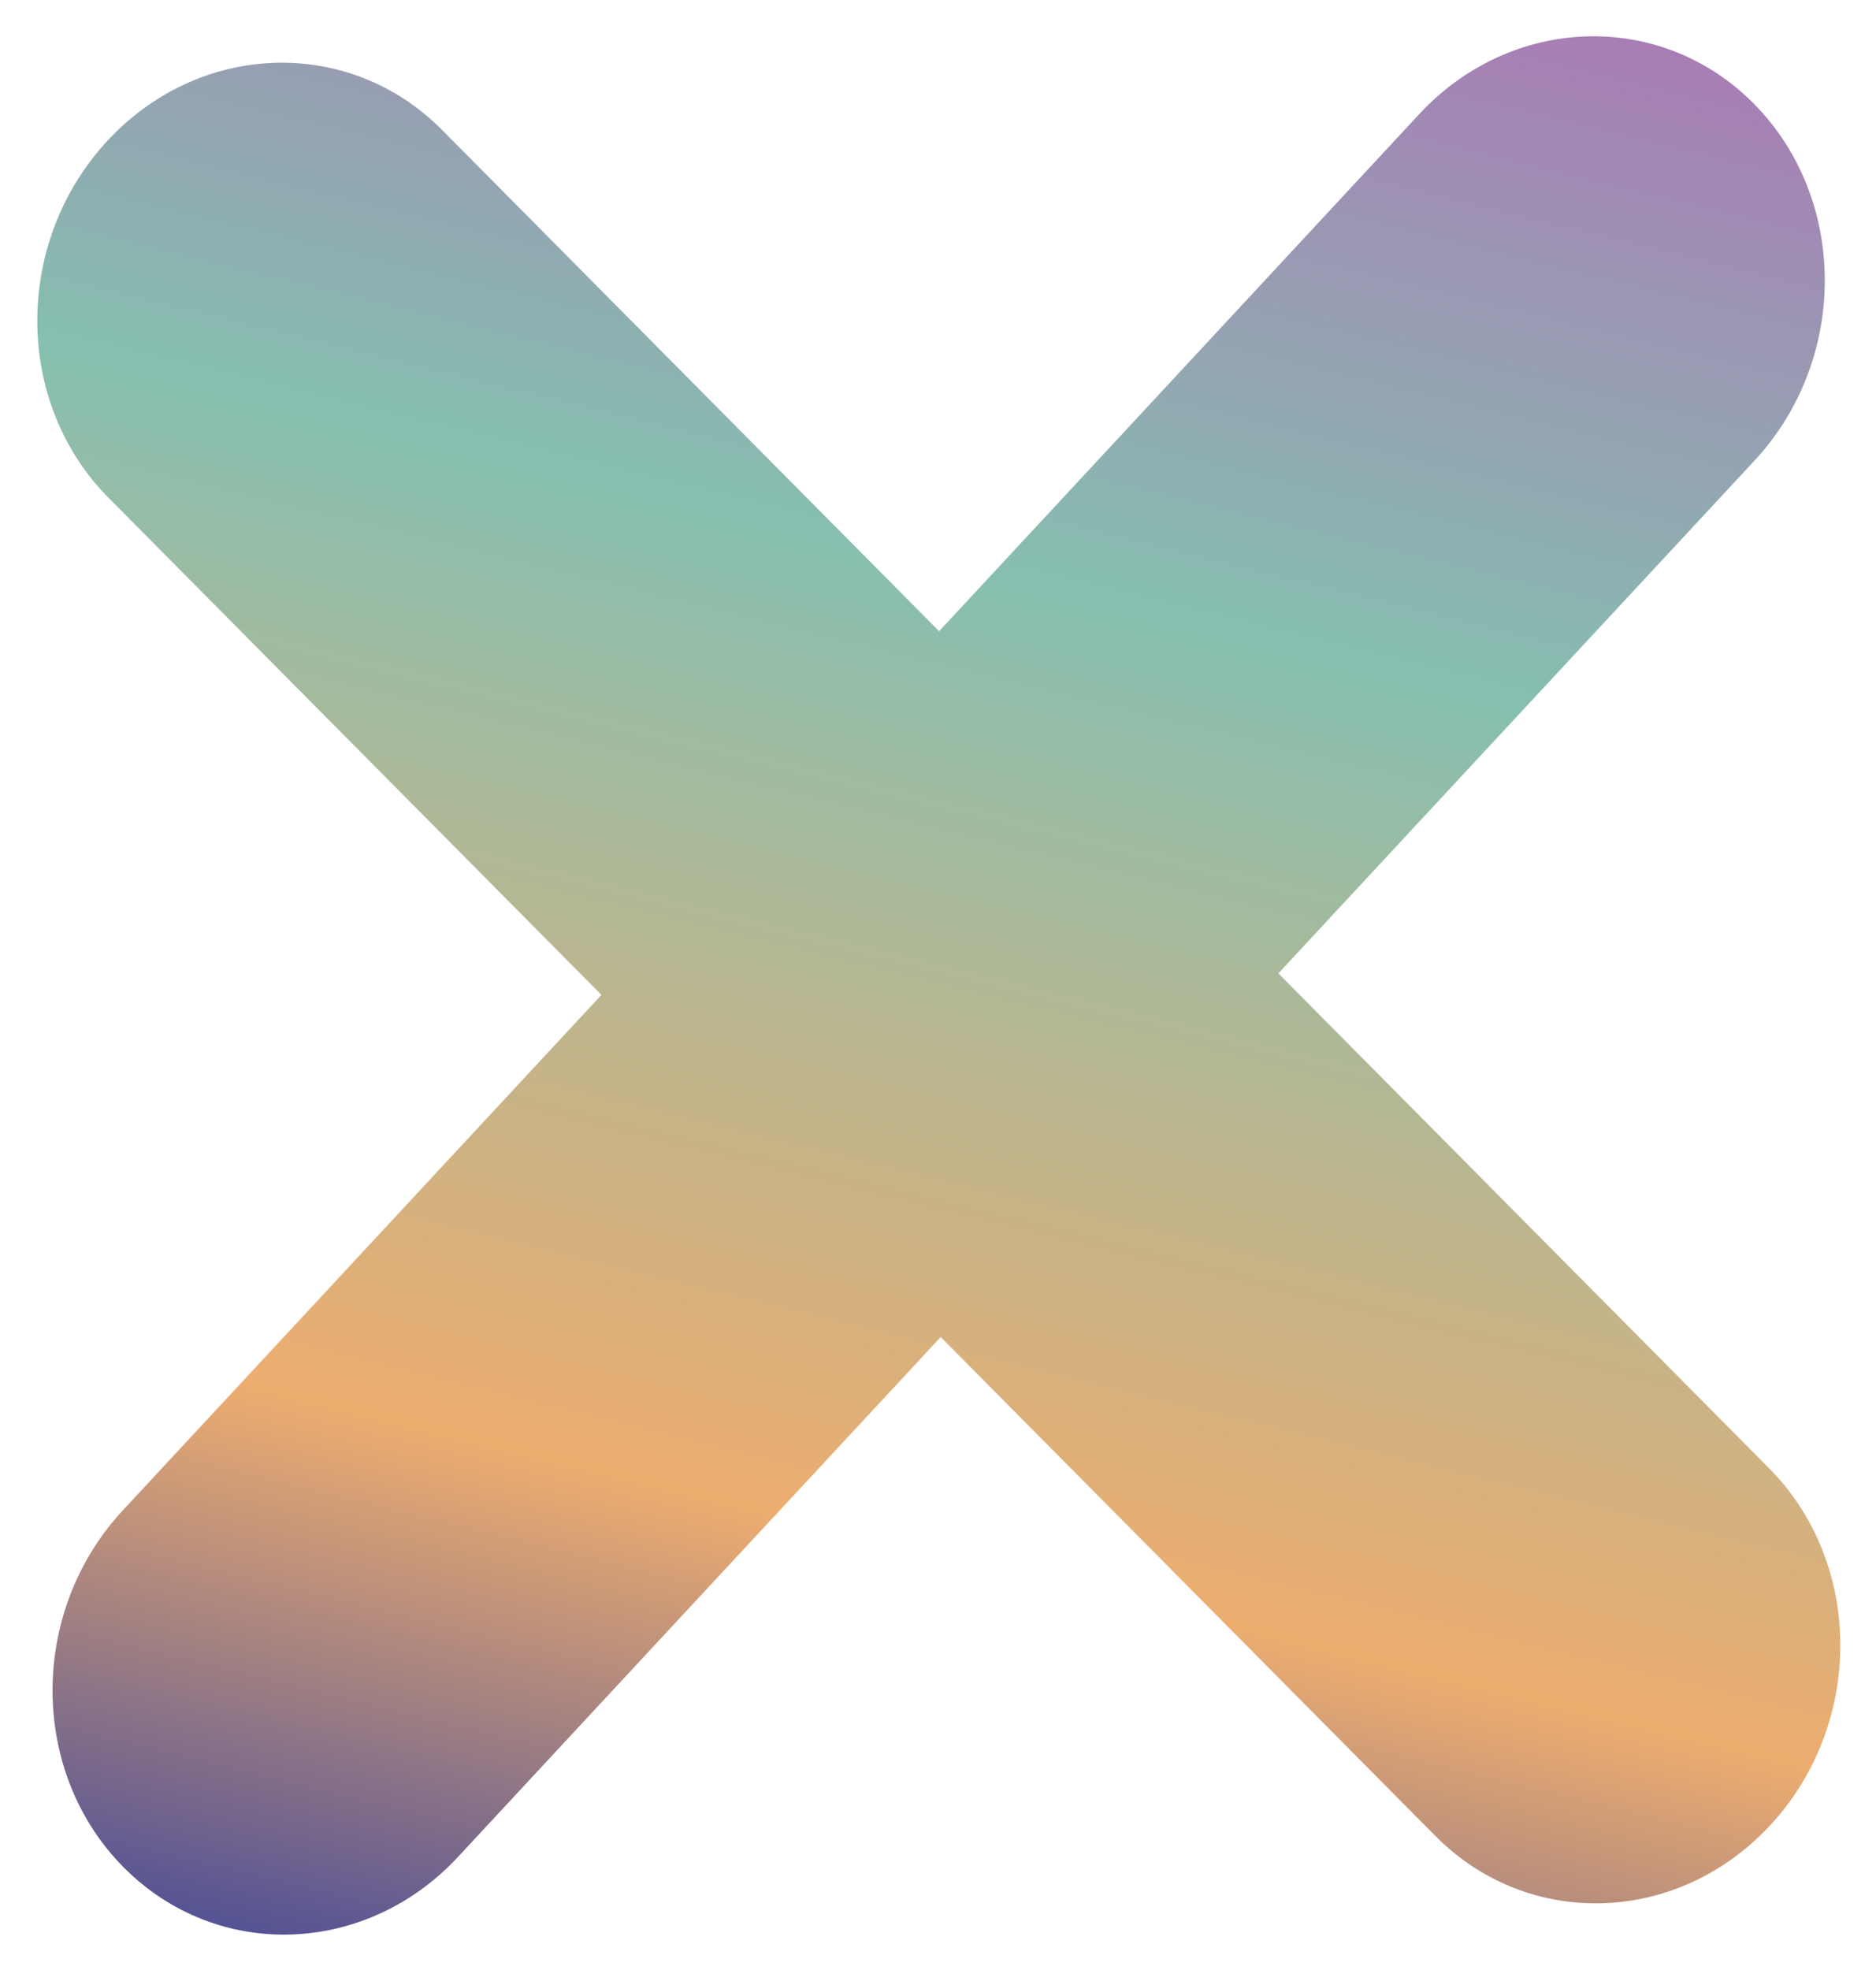 <svg width="404" height="424" viewBox="0 0 404 424" fill="none" xmlns="http://www.w3.org/2000/svg">
<g filter="url(#filter0_d_124_22)">
<path d="M25.92 99.366C5.744 79.028 5.479 44.829 25.328 22.979C45.176 1.129 77.622 -0.097 97.797 20.241L383.592 308.334C403.767 328.672 404.032 362.872 384.184 384.721C364.335 406.571 331.89 407.797 311.714 387.46L25.92 99.366Z" fill="url(#paint0_linear_124_22)"/>
<path d="M307.779 17.29C327.627 -4.56 360.073 -5.785 380.248 14.552C400.424 34.89 400.688 69.089 380.84 90.939L101.675 391.455C81.826 413.305 49.38 414.531 29.205 394.193C9.03 373.856 8.765 339.656 28.613 317.806L307.779 17.29Z" fill="url(#paint1_linear_124_22)"/>
</g>
<defs>
<filter id="filter0_d_124_22" x="0.545" y="0.066" width="403.258" height="423.844" filterUnits="userSpaceOnUse" color-interpolation-filters="sRGB">
<feFlood flood-opacity="0" result="BackgroundImageFix"/>
<feColorMatrix in="SourceAlpha" type="matrix" values="0 0 0 0 0 0 0 0 0 0 0 0 0 0 0 0 0 0 127 0" result="hardAlpha"/>
<feOffset dx="-2.582" dy="7.745"/>
<feGaussianBlur stdDeviation="3.743"/>
<feComposite in2="hardAlpha" operator="out"/>
<feColorMatrix type="matrix" values="0 0 0 0 0.918 0 0 0 0 0.671 0 0 0 0 0.459 0 0 0 0.37 0"/>
<feBlend mode="normal" in2="BackgroundImageFix" result="effect1_dropShadow_124_22"/>
<feBlend mode="normal" in="SourceGraphic" in2="effect1_dropShadow_124_22" result="shape"/>
</filter>
<linearGradient id="paint0_linear_124_22" x1="259.962" y1="-22.299" x2="149.305" y2="430.998" gradientUnits="userSpaceOnUse">
<stop stop-color="#A87DB5"/>
<stop offset="0.31" stop-color="#86BFB0"/>
<stop offset="0.755" stop-color="#EDAD6F"/>
<stop offset="1" stop-color="#555394"/>
</linearGradient>
<linearGradient id="paint1_linear_124_22" x1="259.962" y1="-22.299" x2="149.305" y2="430.998" gradientUnits="userSpaceOnUse">
<stop stop-color="#A87DB5"/>
<stop offset="0.31" stop-color="#86BFB0"/>
<stop offset="0.755" stop-color="#EDAD6F"/>
<stop offset="1" stop-color="#555394"/>
</linearGradient>
</defs>
</svg>
